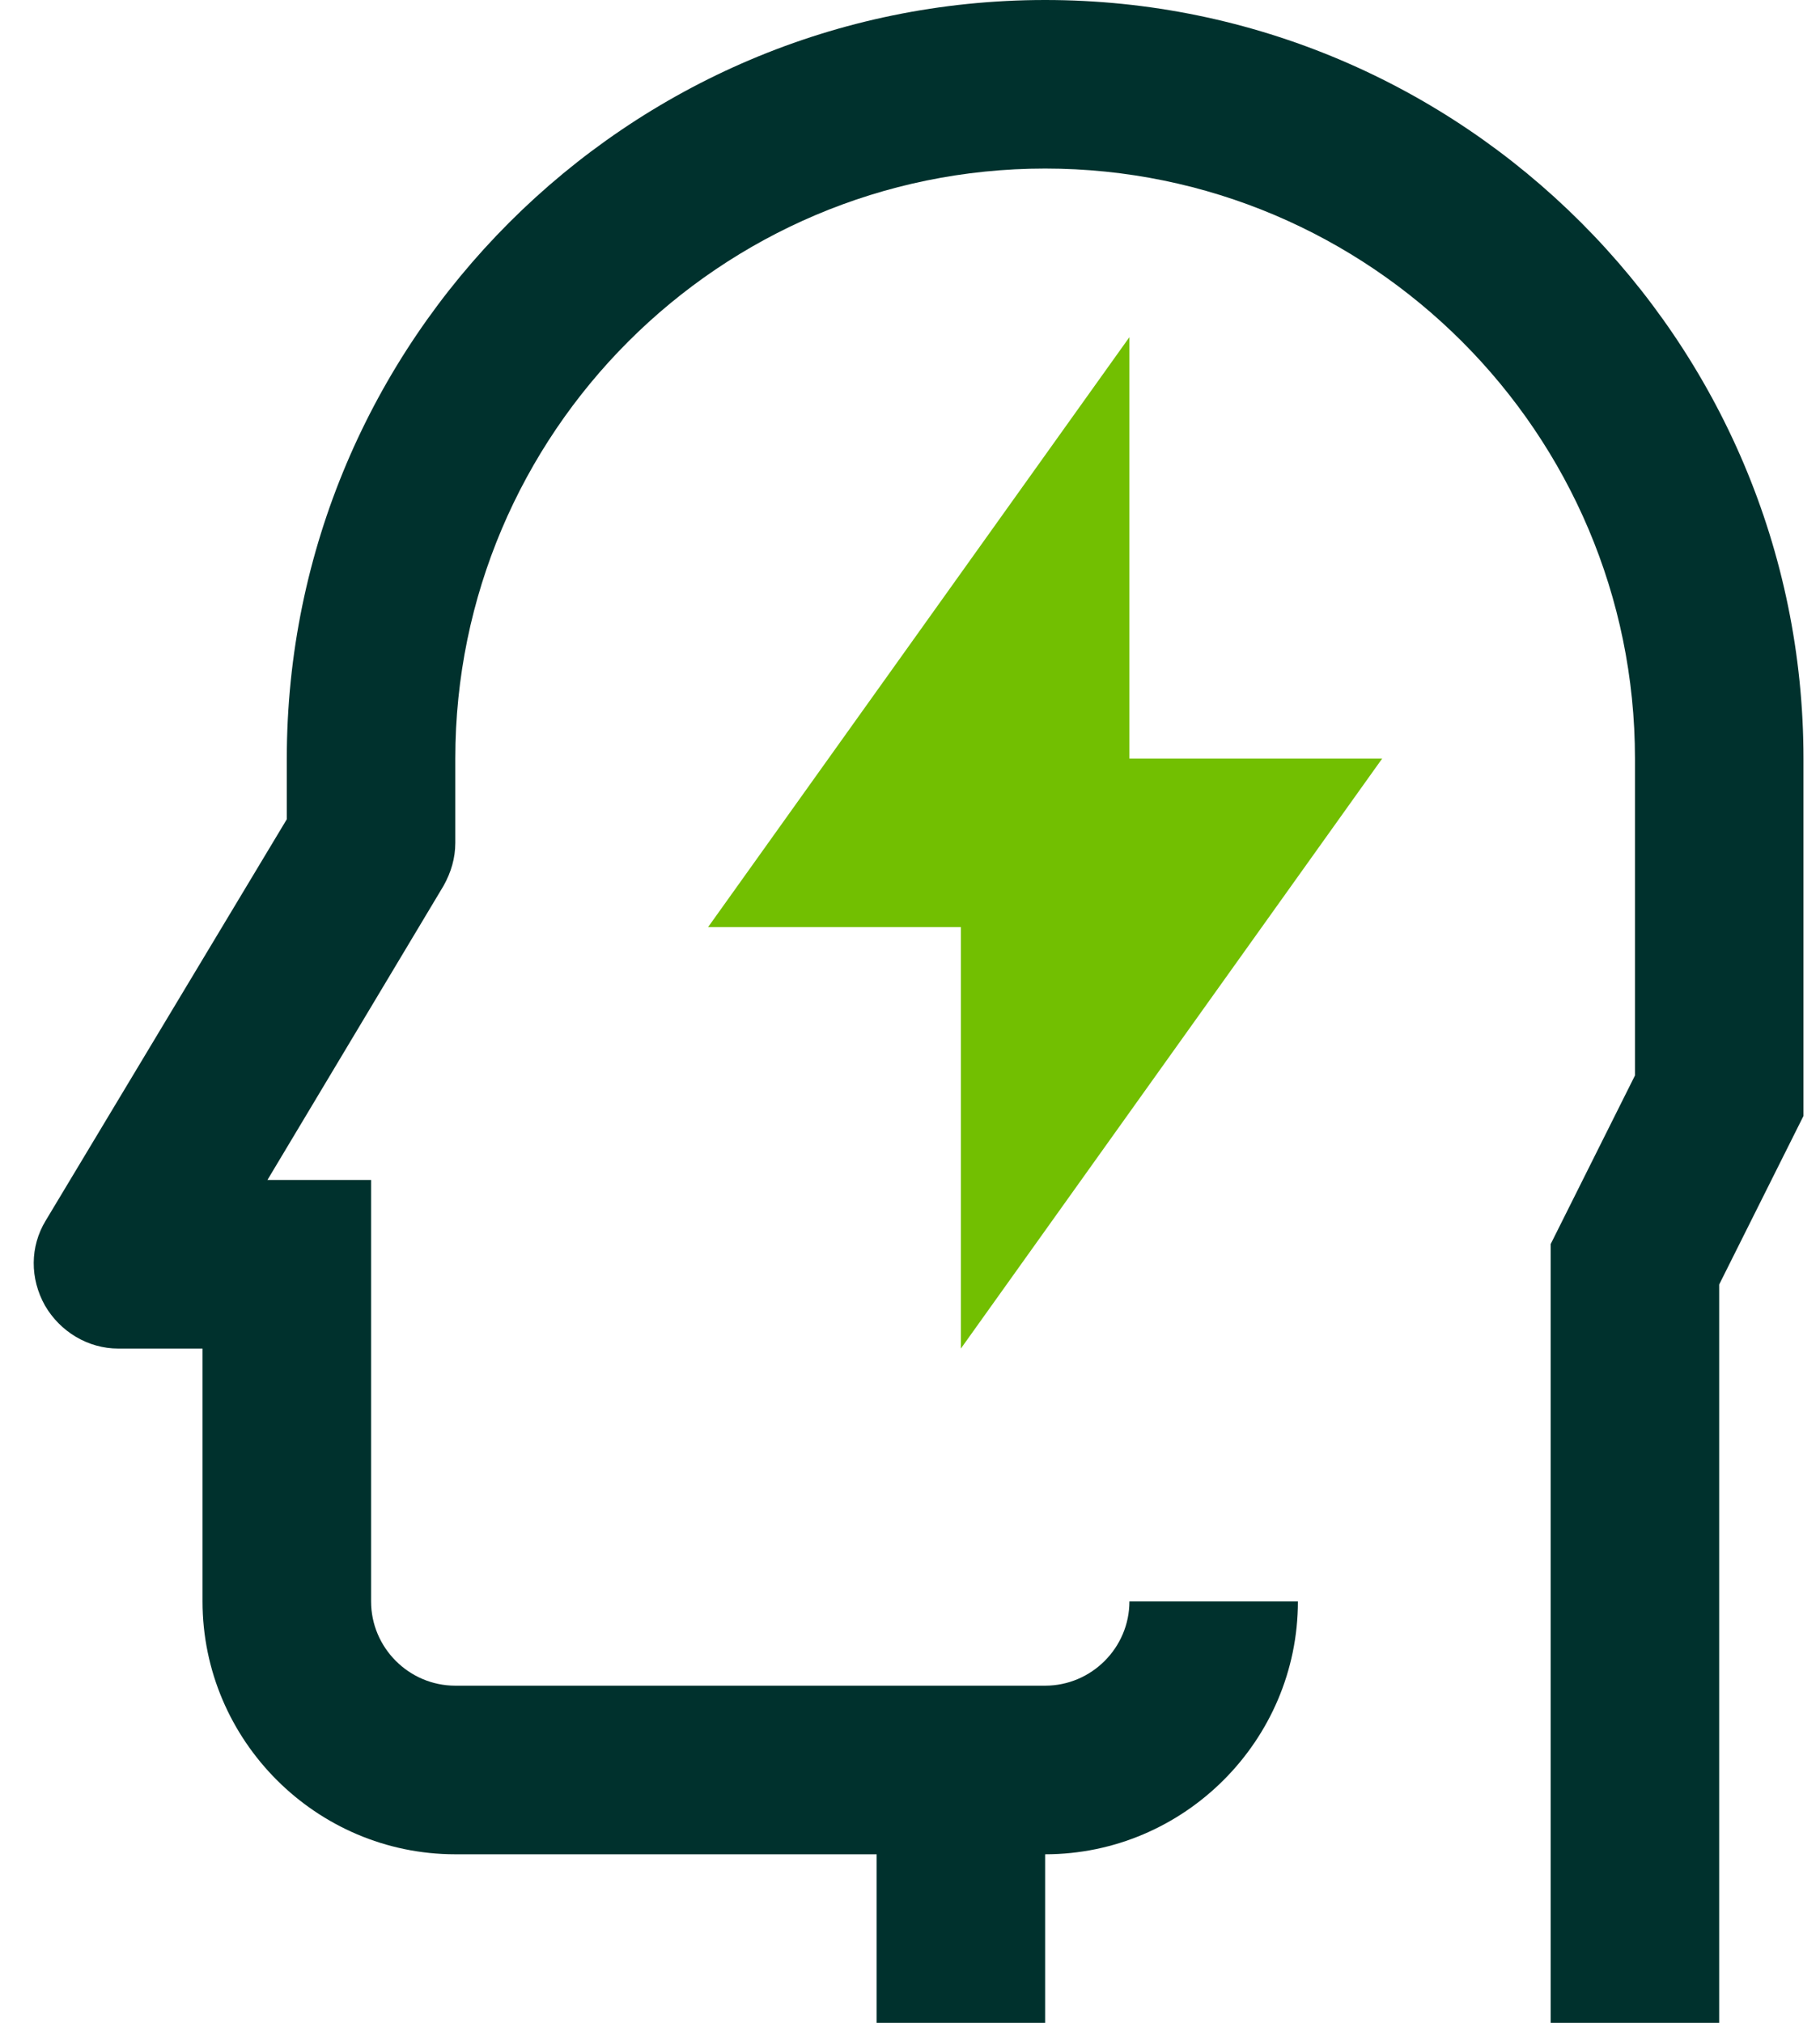 <svg width="36" height="40" viewBox="0 0 36 40" fill="none" xmlns="http://www.w3.org/2000/svg">
<g id="ai powered">
<path id="Vector" d="M20.673 0C12.406 0 5.673 6.733 5.673 15V16.2L0.906 24.133C0.59 24.65 0.59 25.283 0.89 25.817C1.19 26.333 1.74 26.667 2.34 26.667H4.006V31.667C4.006 34.417 6.256 36.667 9.006 36.667H17.34V40H20.673V36.667C23.423 36.667 25.673 34.417 25.673 31.667H22.34C22.34 32.583 21.59 33.333 20.673 33.333H9.006C8.09 33.333 7.34 32.583 7.34 31.667V23.333H5.29L8.773 17.517C8.923 17.25 9.006 16.967 9.006 16.667V15C9.006 8.567 14.24 3.333 20.673 3.333C27.106 3.333 32.34 8.567 32.34 15V21.267L30.673 24.6V40H34.006V25.4L35.673 22.067V15C35.673 6.733 28.94 0 20.673 0Z" fill="#00312D"/>
<path id="Vector_2" d="M27.34 15H22.34V6.667L14.006 18.333H19.006V26.667L27.34 15Z" fill="#72BF01"/>
</g>
</svg>

